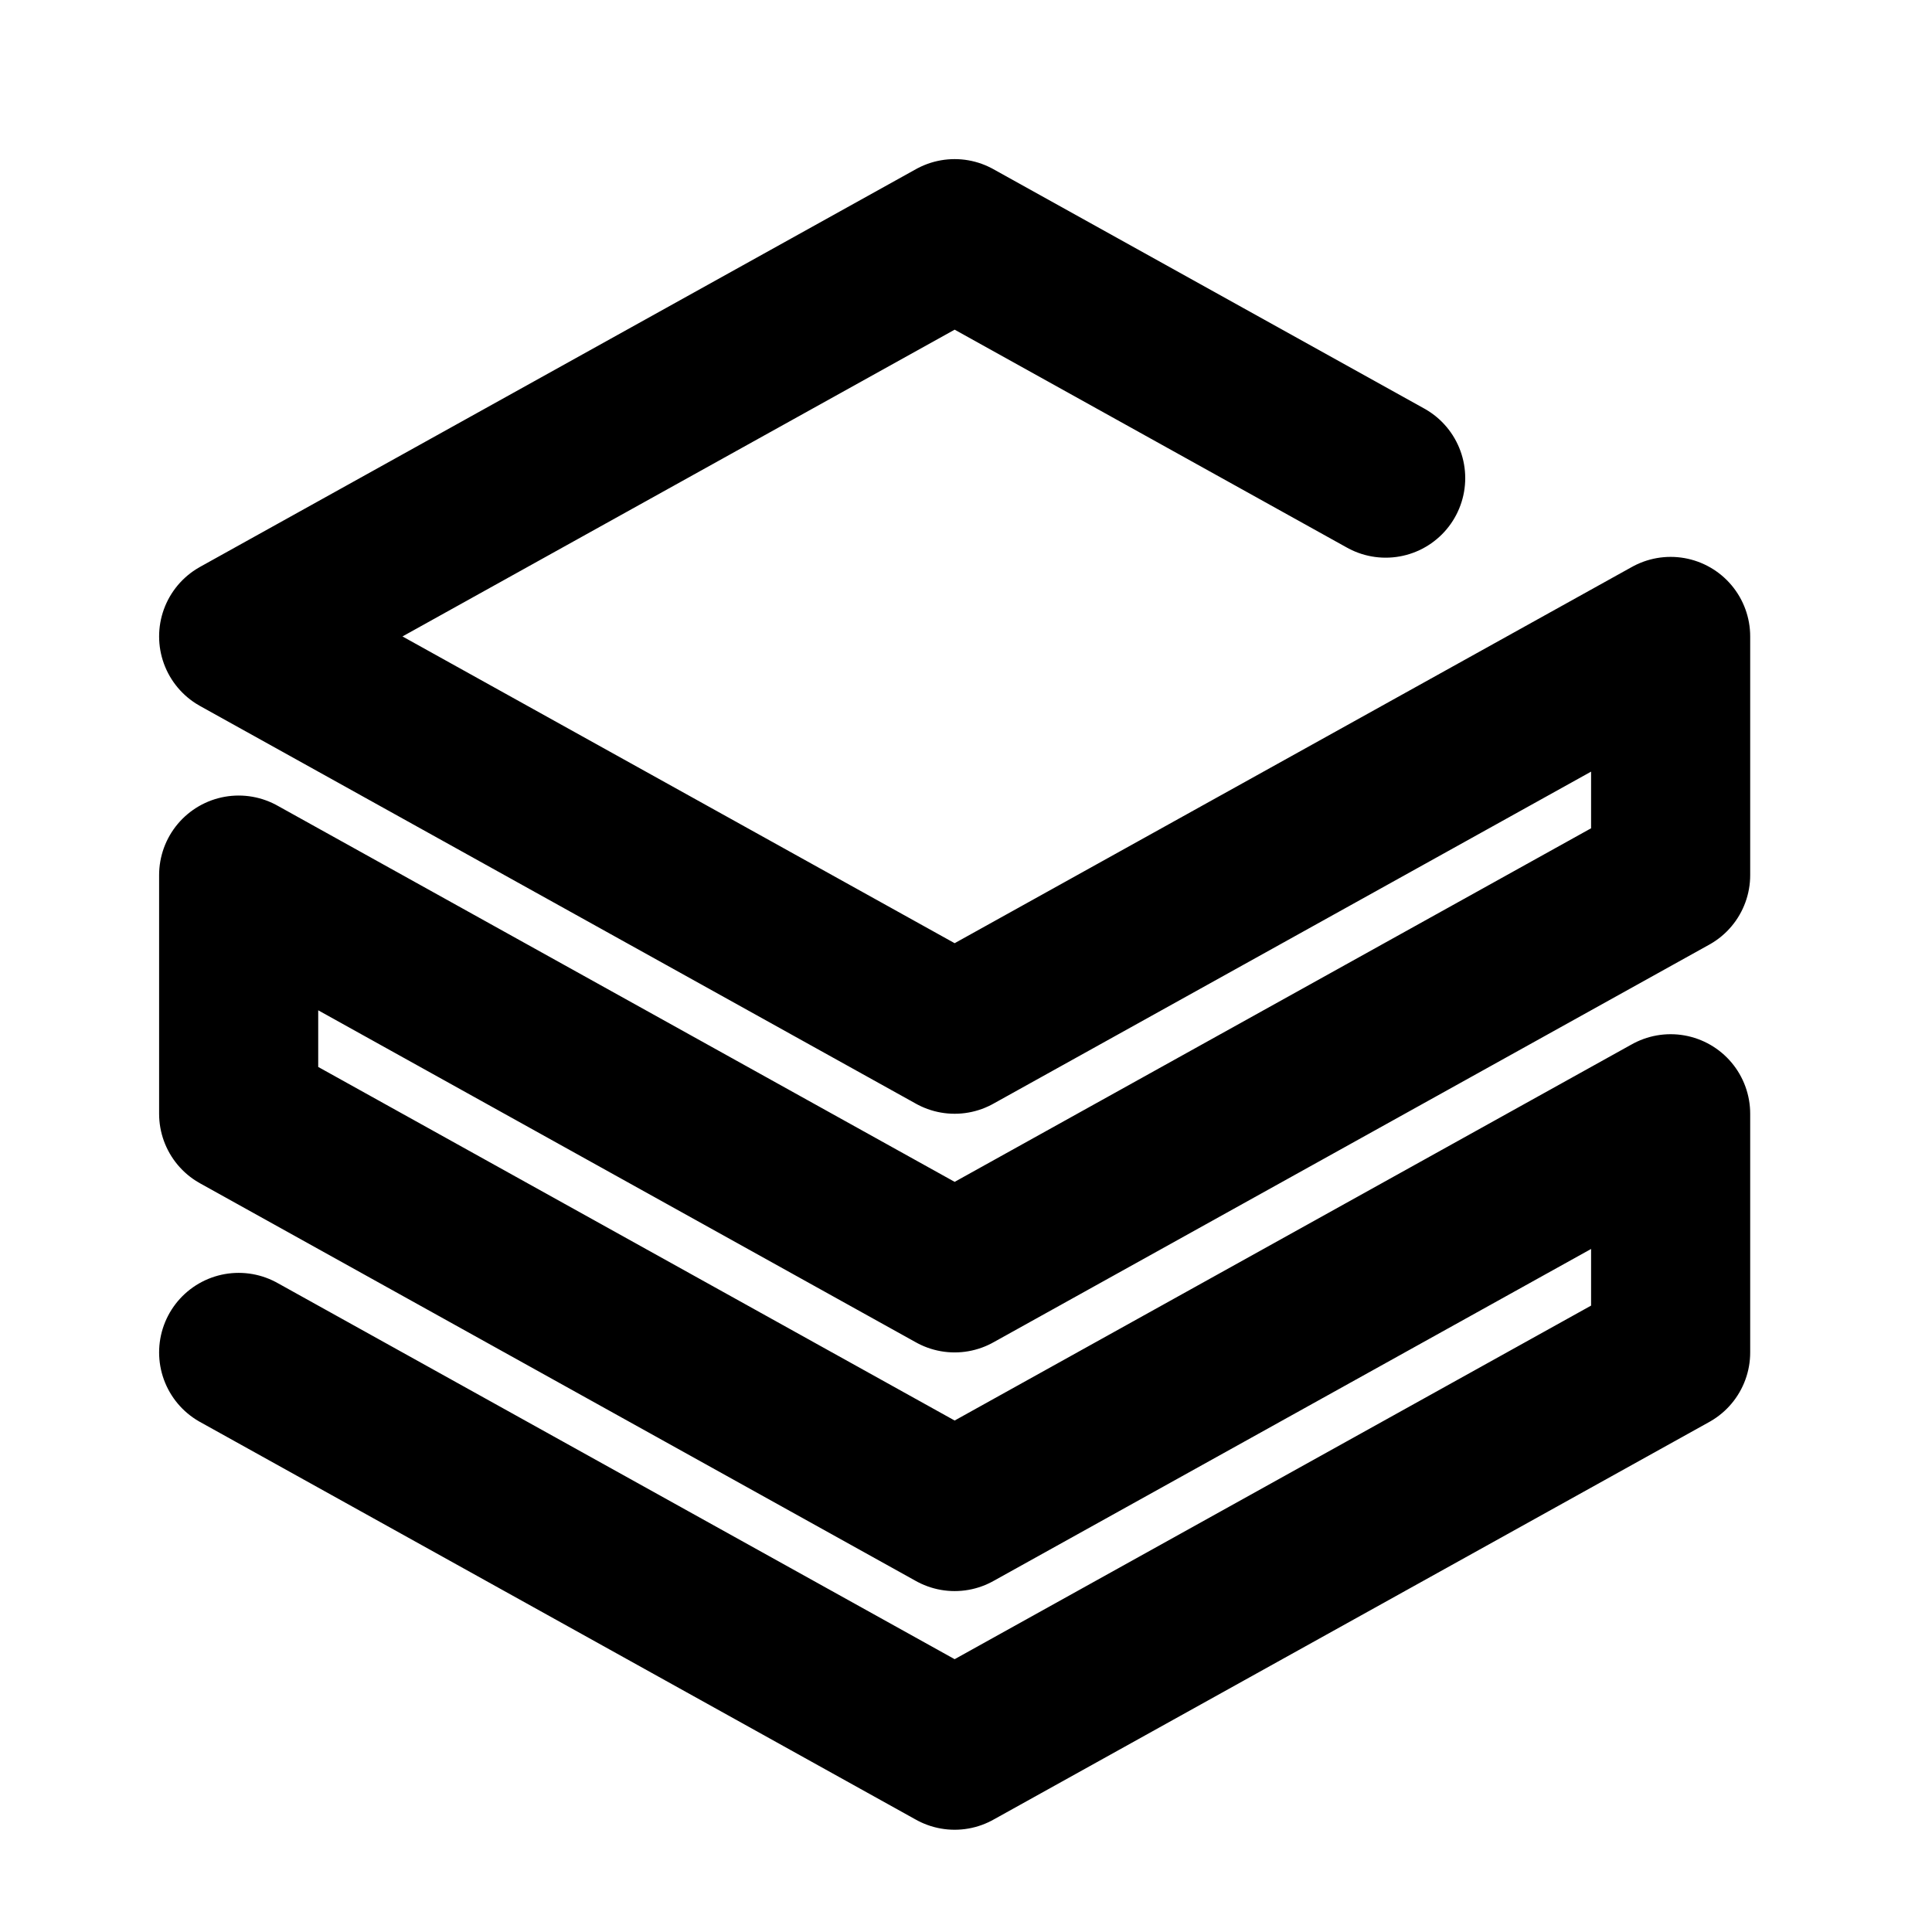 <svg xmlns="http://www.w3.org/2000/svg" xmlns:xlink="http://www.w3.org/1999/xlink" width="512" zoomAndPan="magnify" viewBox="0 0 384 384" height="512" preserveAspectRatio="xMidYMid meet" version="1.2"><g id="cf95e35f92"><path style="fill:none;stroke-width:2;stroke-linecap:round;stroke-linejoin:round;stroke:#000000;stroke-opacity:1;stroke-miterlimit:4;" d="M 3 17 L 12 22 L 21 17 L 21 14 L 12 19 L 3 14 L 3 11 L 12 16 L 21 11 L 21 8 L 12 13 L 3 8 L 12 3 L 17.418 6.01 " transform="matrix(15.812,0,0,15.812,0,-0)"/></g></svg>